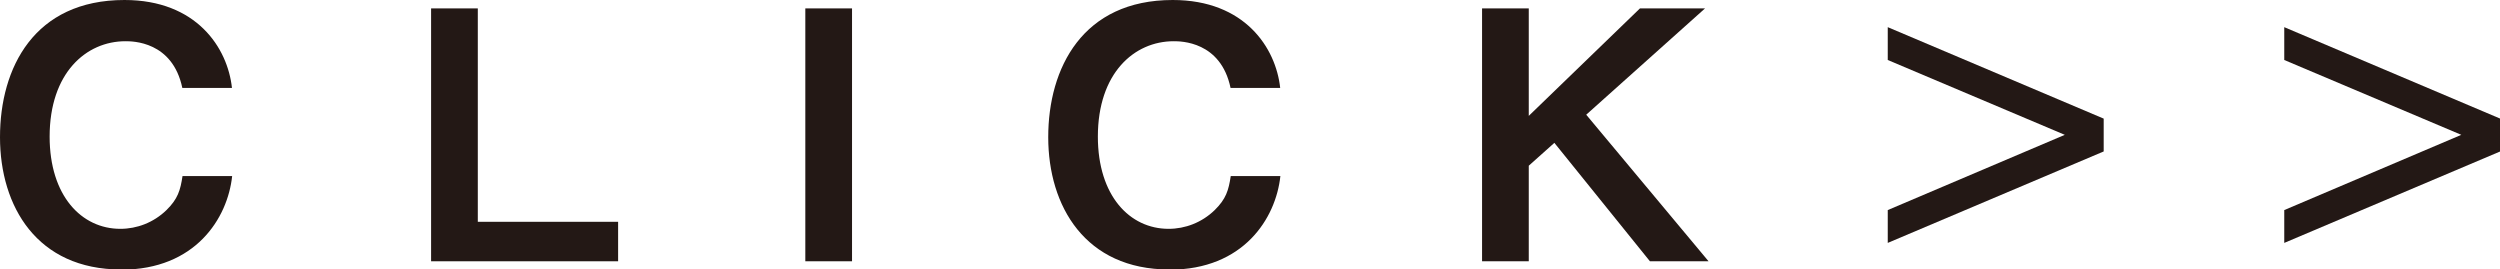 <?xml version="1.0" encoding="UTF-8"?><svg id="b" xmlns="http://www.w3.org/2000/svg" viewBox="0 0 127.93 13.79"><g id="c"><g><path d="m6.19,13.79C1.9,13.79,0,10.57,0,7.02S1.75,0,6.37,0c3.69,0,5.28,2.45,5.5,4.5h-2.54c-.5-2.39-2.55-2.39-2.91-2.39-2.02,0-3.88,1.63-3.88,4.88,0,3.03,1.63,4.72,3.62,4.72.85,0,1.7-.32,2.36-.96.58-.57.71-1.01.82-1.74h2.54c-.23,2.16-1.88,4.79-5.67,4.79Z" style="fill:#231815;"/><path d="m22.06,13.37V.43h2.39v10.92h7.18v2.02h-9.57Z" style="fill:#231815;"/><path d="m41.21,13.37V.43h2.39v12.94h-2.39Z" style="fill:#231815;"/><path d="m59.83,13.79c-4.29,0-6.19-3.23-6.19-6.77s1.76-7.02,6.37-7.02c3.69,0,5.28,2.45,5.5,4.5h-2.54c-.5-2.39-2.55-2.39-2.91-2.39-2.02,0-3.88,1.63-3.88,4.88,0,3.03,1.63,4.72,3.62,4.72.85,0,1.7-.32,2.36-.96.58-.57.71-1.01.82-1.74h2.54c-.23,2.16-1.88,4.79-5.67,4.79Z" style="fill:#231815;"/><path d="m84.43,13.37l-4.89-6.06-1.31,1.17v4.89h-2.39V.43h2.39v5.5l5.69-5.5h3.33l-6.08,5.44,6.26,7.5h-3Z" style="fill:#231815;"/><path d="m96.6,12.43v-1.68l9.06-3.85-9.06-3.83v-1.68l11.05,4.68v1.68l-11.05,4.68Z" style="fill:#231815;"/><path d="m116.89,12.43v-1.68l9.06-3.85-9.06-3.83v-1.68l11.05,4.68v1.68l-11.05,4.68Z" style="fill:#231815;"/></g></g></svg>